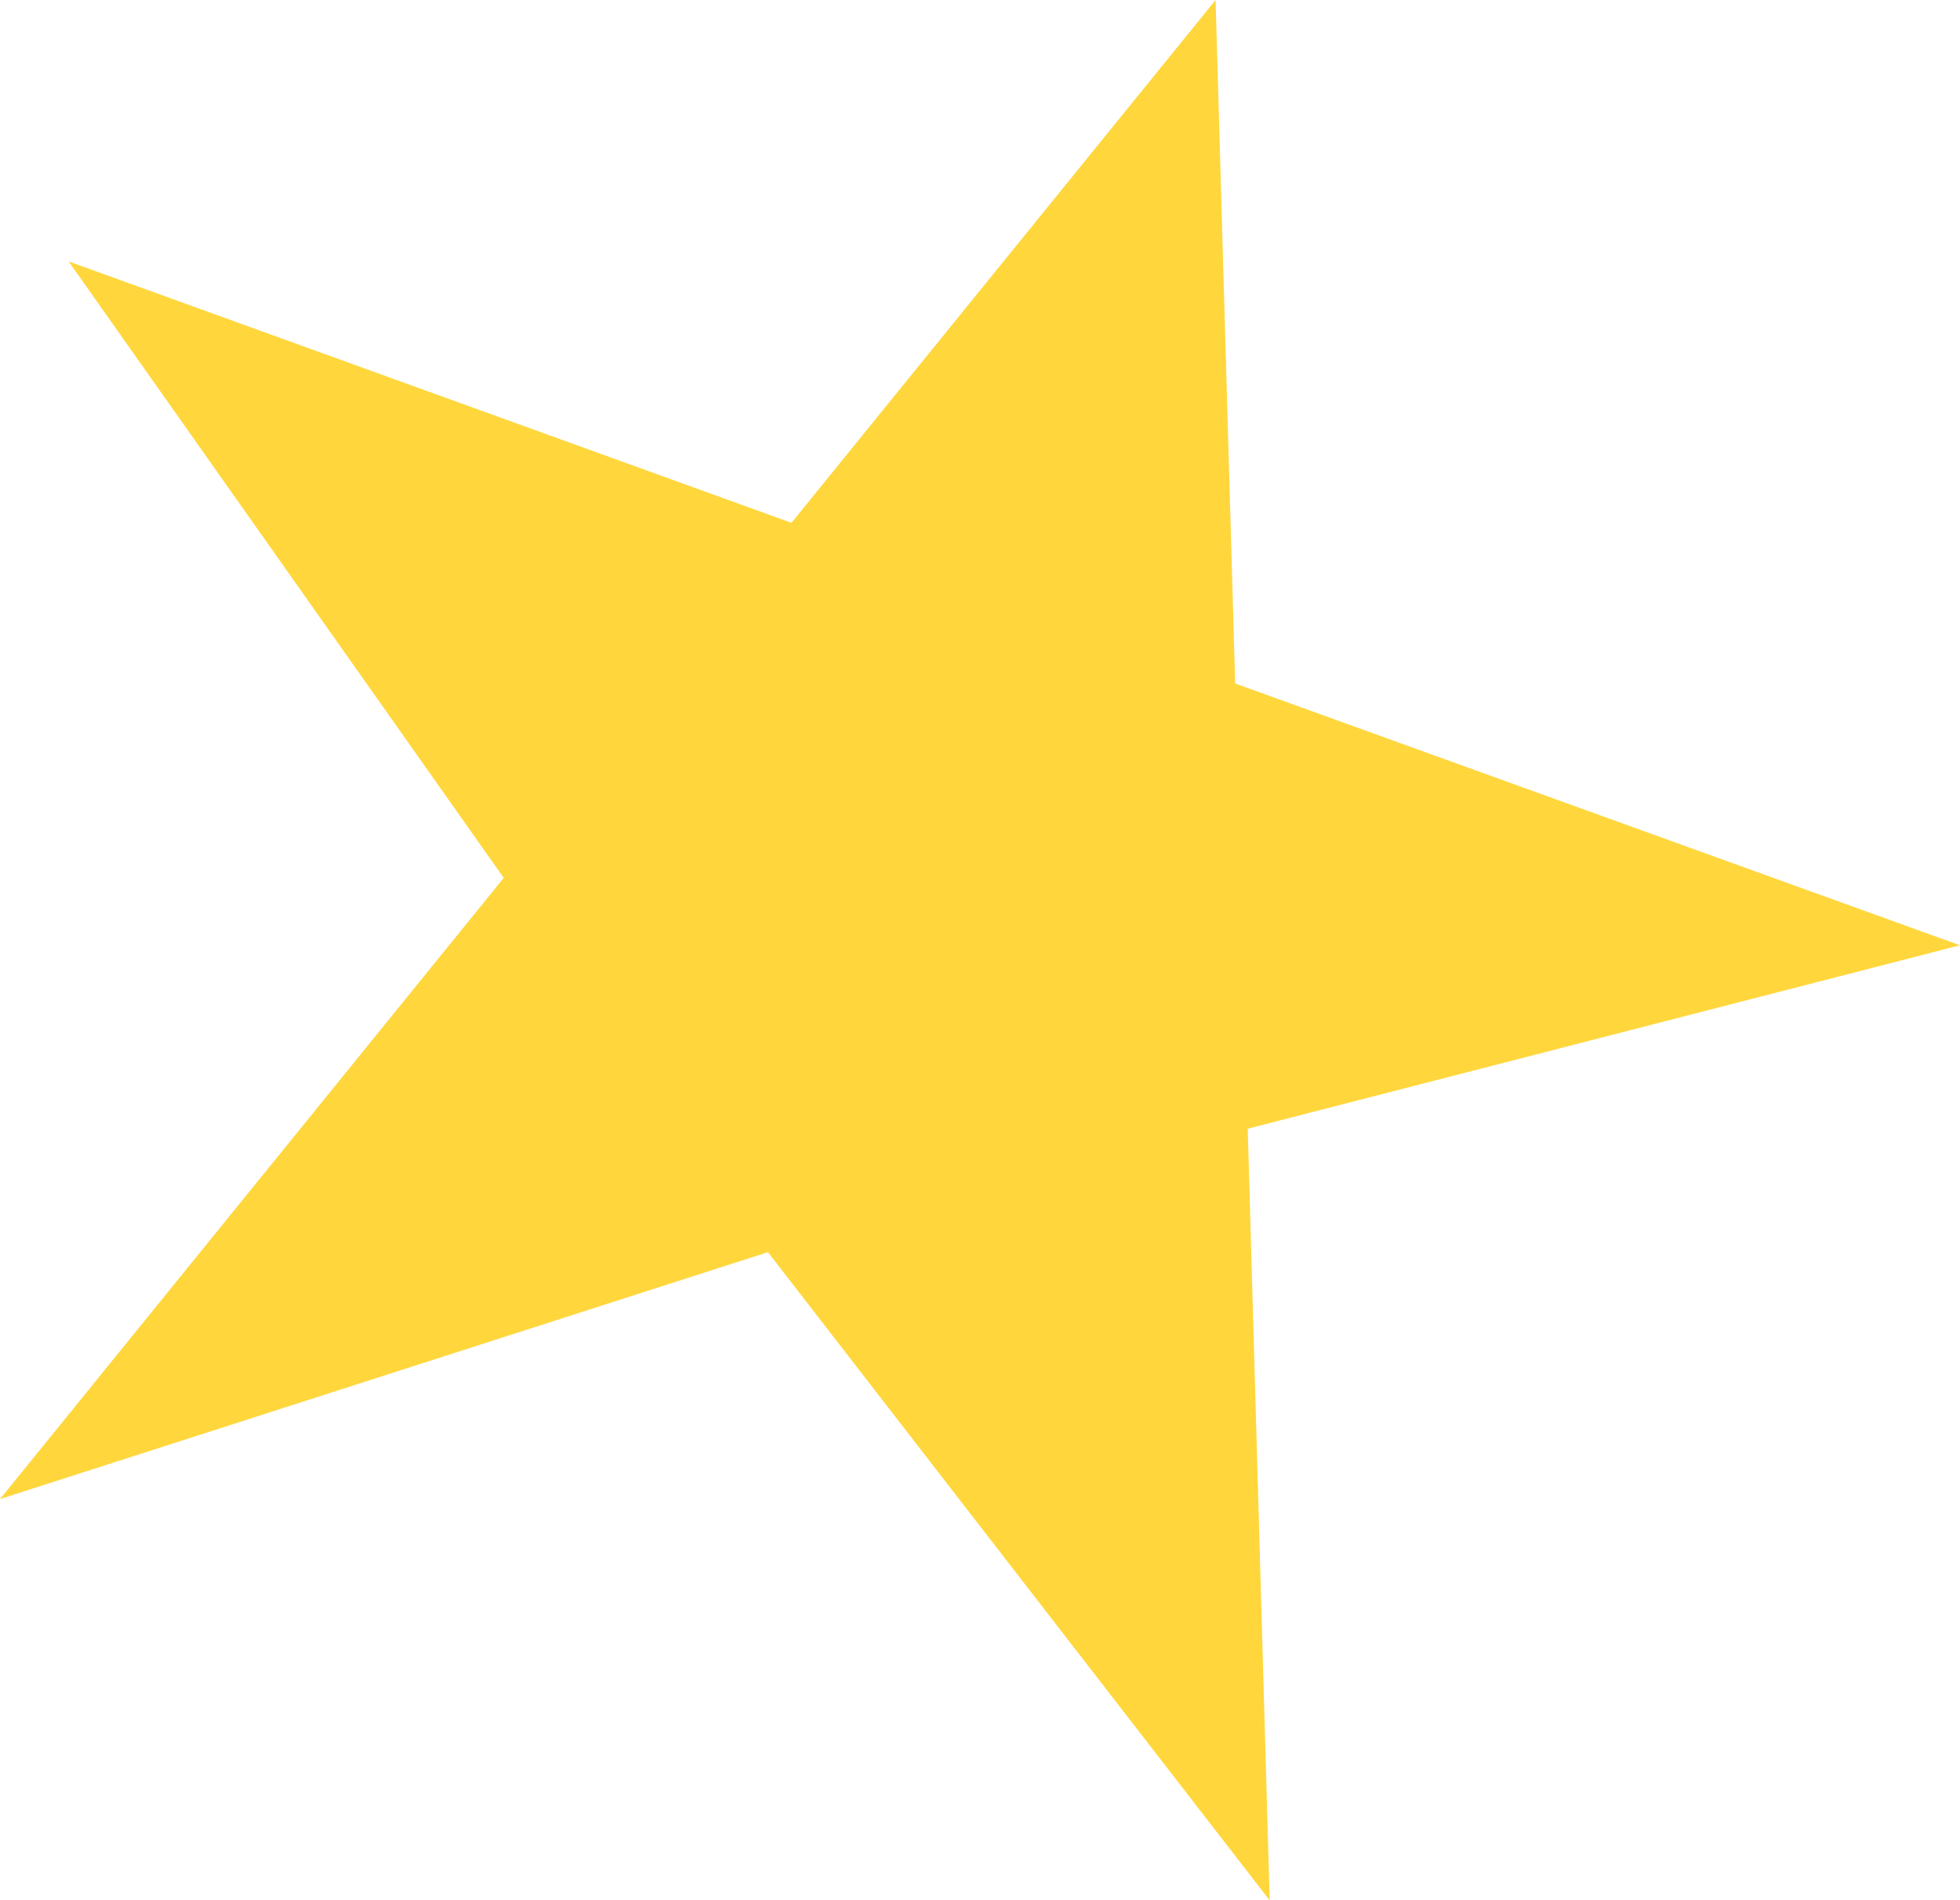 <?xml version="1.0" encoding="UTF-8" standalone="no"?><svg xmlns="http://www.w3.org/2000/svg" xmlns:xlink="http://www.w3.org/1999/xlink" fill="#000000" height="484.9" preserveAspectRatio="xMidYMid meet" version="1" viewBox="0.0 0.0 500.0 484.9" width="500" zoomAndPan="magnify"><g id="change1_1"><path d="M323.9,484.9l-128-165.4L0,382.5L128.5,224L17.5,66.7l184.4,66.7L310.1,0l5,174.4L500,241.2L318.3,288 L323.9,484.9z" fill="#ffd73d"/></g></svg>